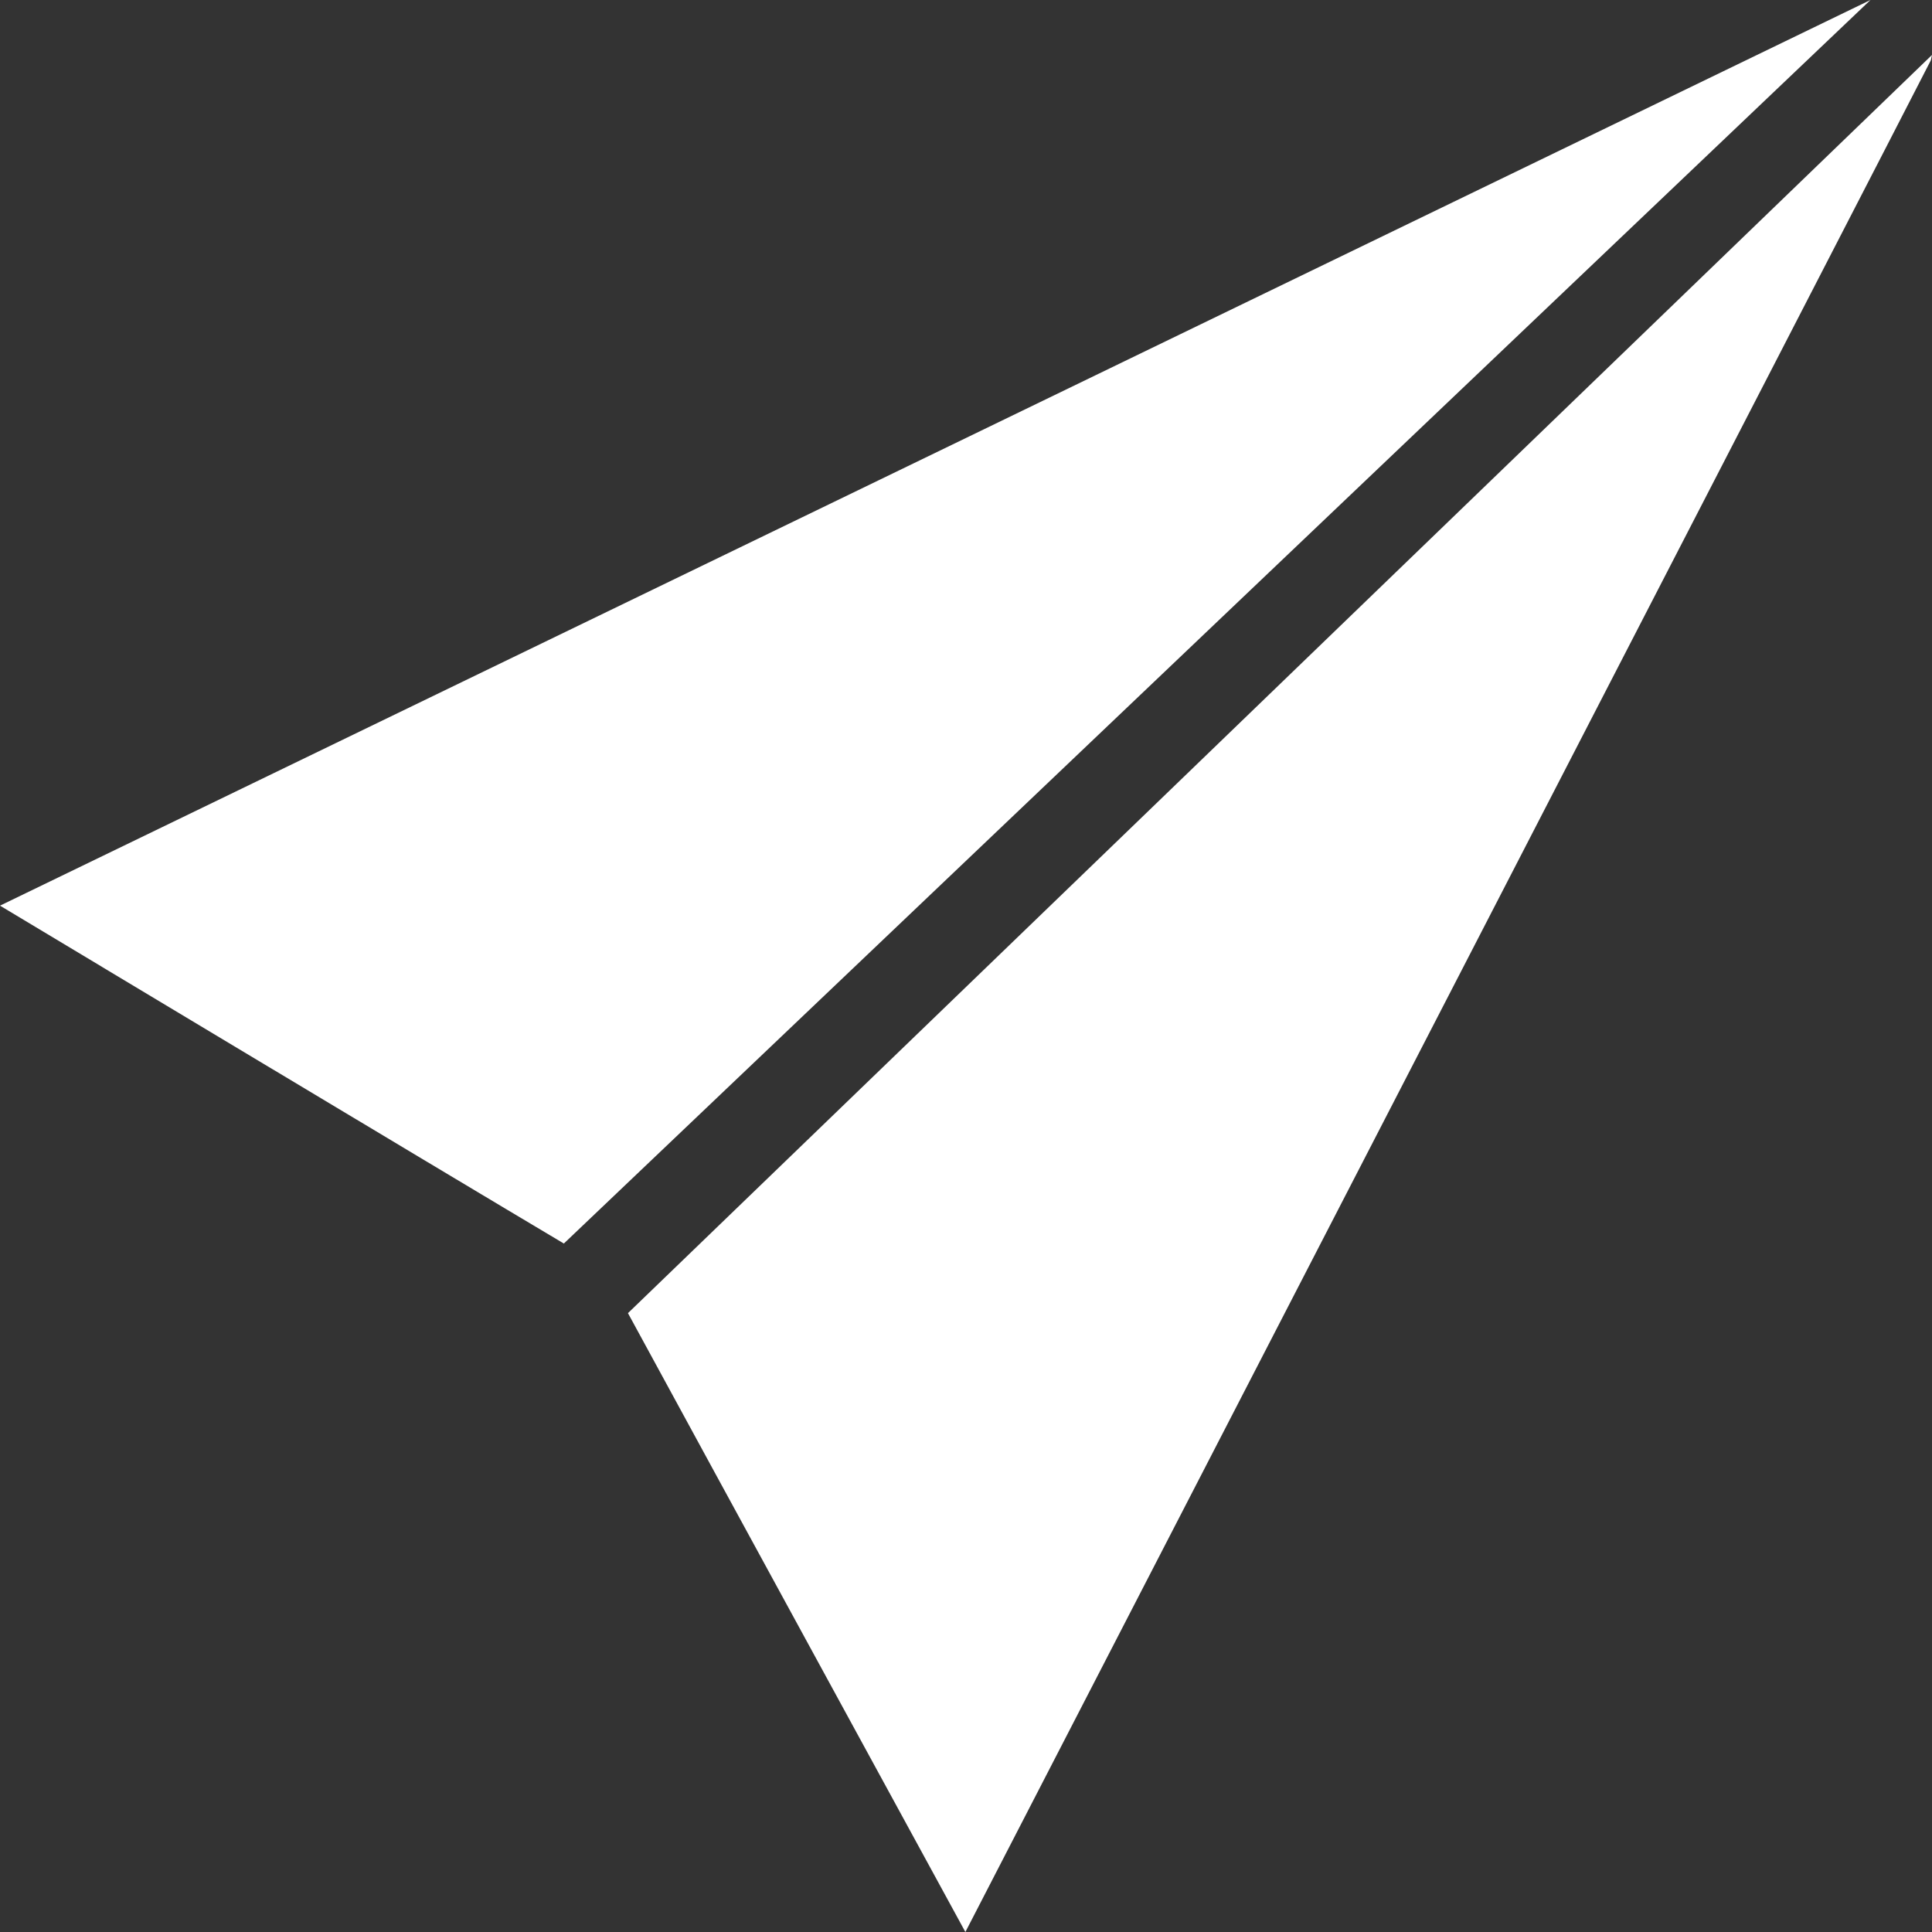 <?xml version="1.0" encoding="UTF-8"?>
<svg width="34px" height="34px" viewBox="0 0 34 34" version="1.1" xmlns="http://www.w3.org/2000/svg" xmlns:xlink="http://www.w3.org/1999/xlink">
    <rect x="0" y="0" width="34" height="34" fill="#333333" stroke="none"/>
    <!-- Generator: Sketch 62 (91390) - https://sketch.com -->
    <title>send-email</title>
    <desc>Created with Sketch.</desc>
    <g id="Design" stroke="none" stroke-width="1" fill="none" fill-rule="evenodd">
        <g id="Protips_New" transform="translate(-1003, -3943)" fill="#FFFFFF" fill-rule="nonzero">
            <g id="Subscribe" transform="translate(146, 3808)">
                <g id="Input" transform="translate(201, 122)">
                    <g id="Group-2" transform="translate(329, 0)">
                        <g id="send-email" transform="translate(327, 13)">
                            <path d="M11.051,23.109 C12.469,25.718 16.989,34 16.989,34 C16.989,34 33.713,1.594 33.979,1.062 L34,0.967 L11.051,23.109 L11.051,23.109 Z M0,15.938 C0,15.938 7.749,20.592 9.923,21.884 L32.917,0 C30.301,1.269 0,15.938 0,15.938 L0,15.938 Z"></path>
                        </g>
                    </g>
                </g>
            </g>
        </g>
    </g>
</svg>